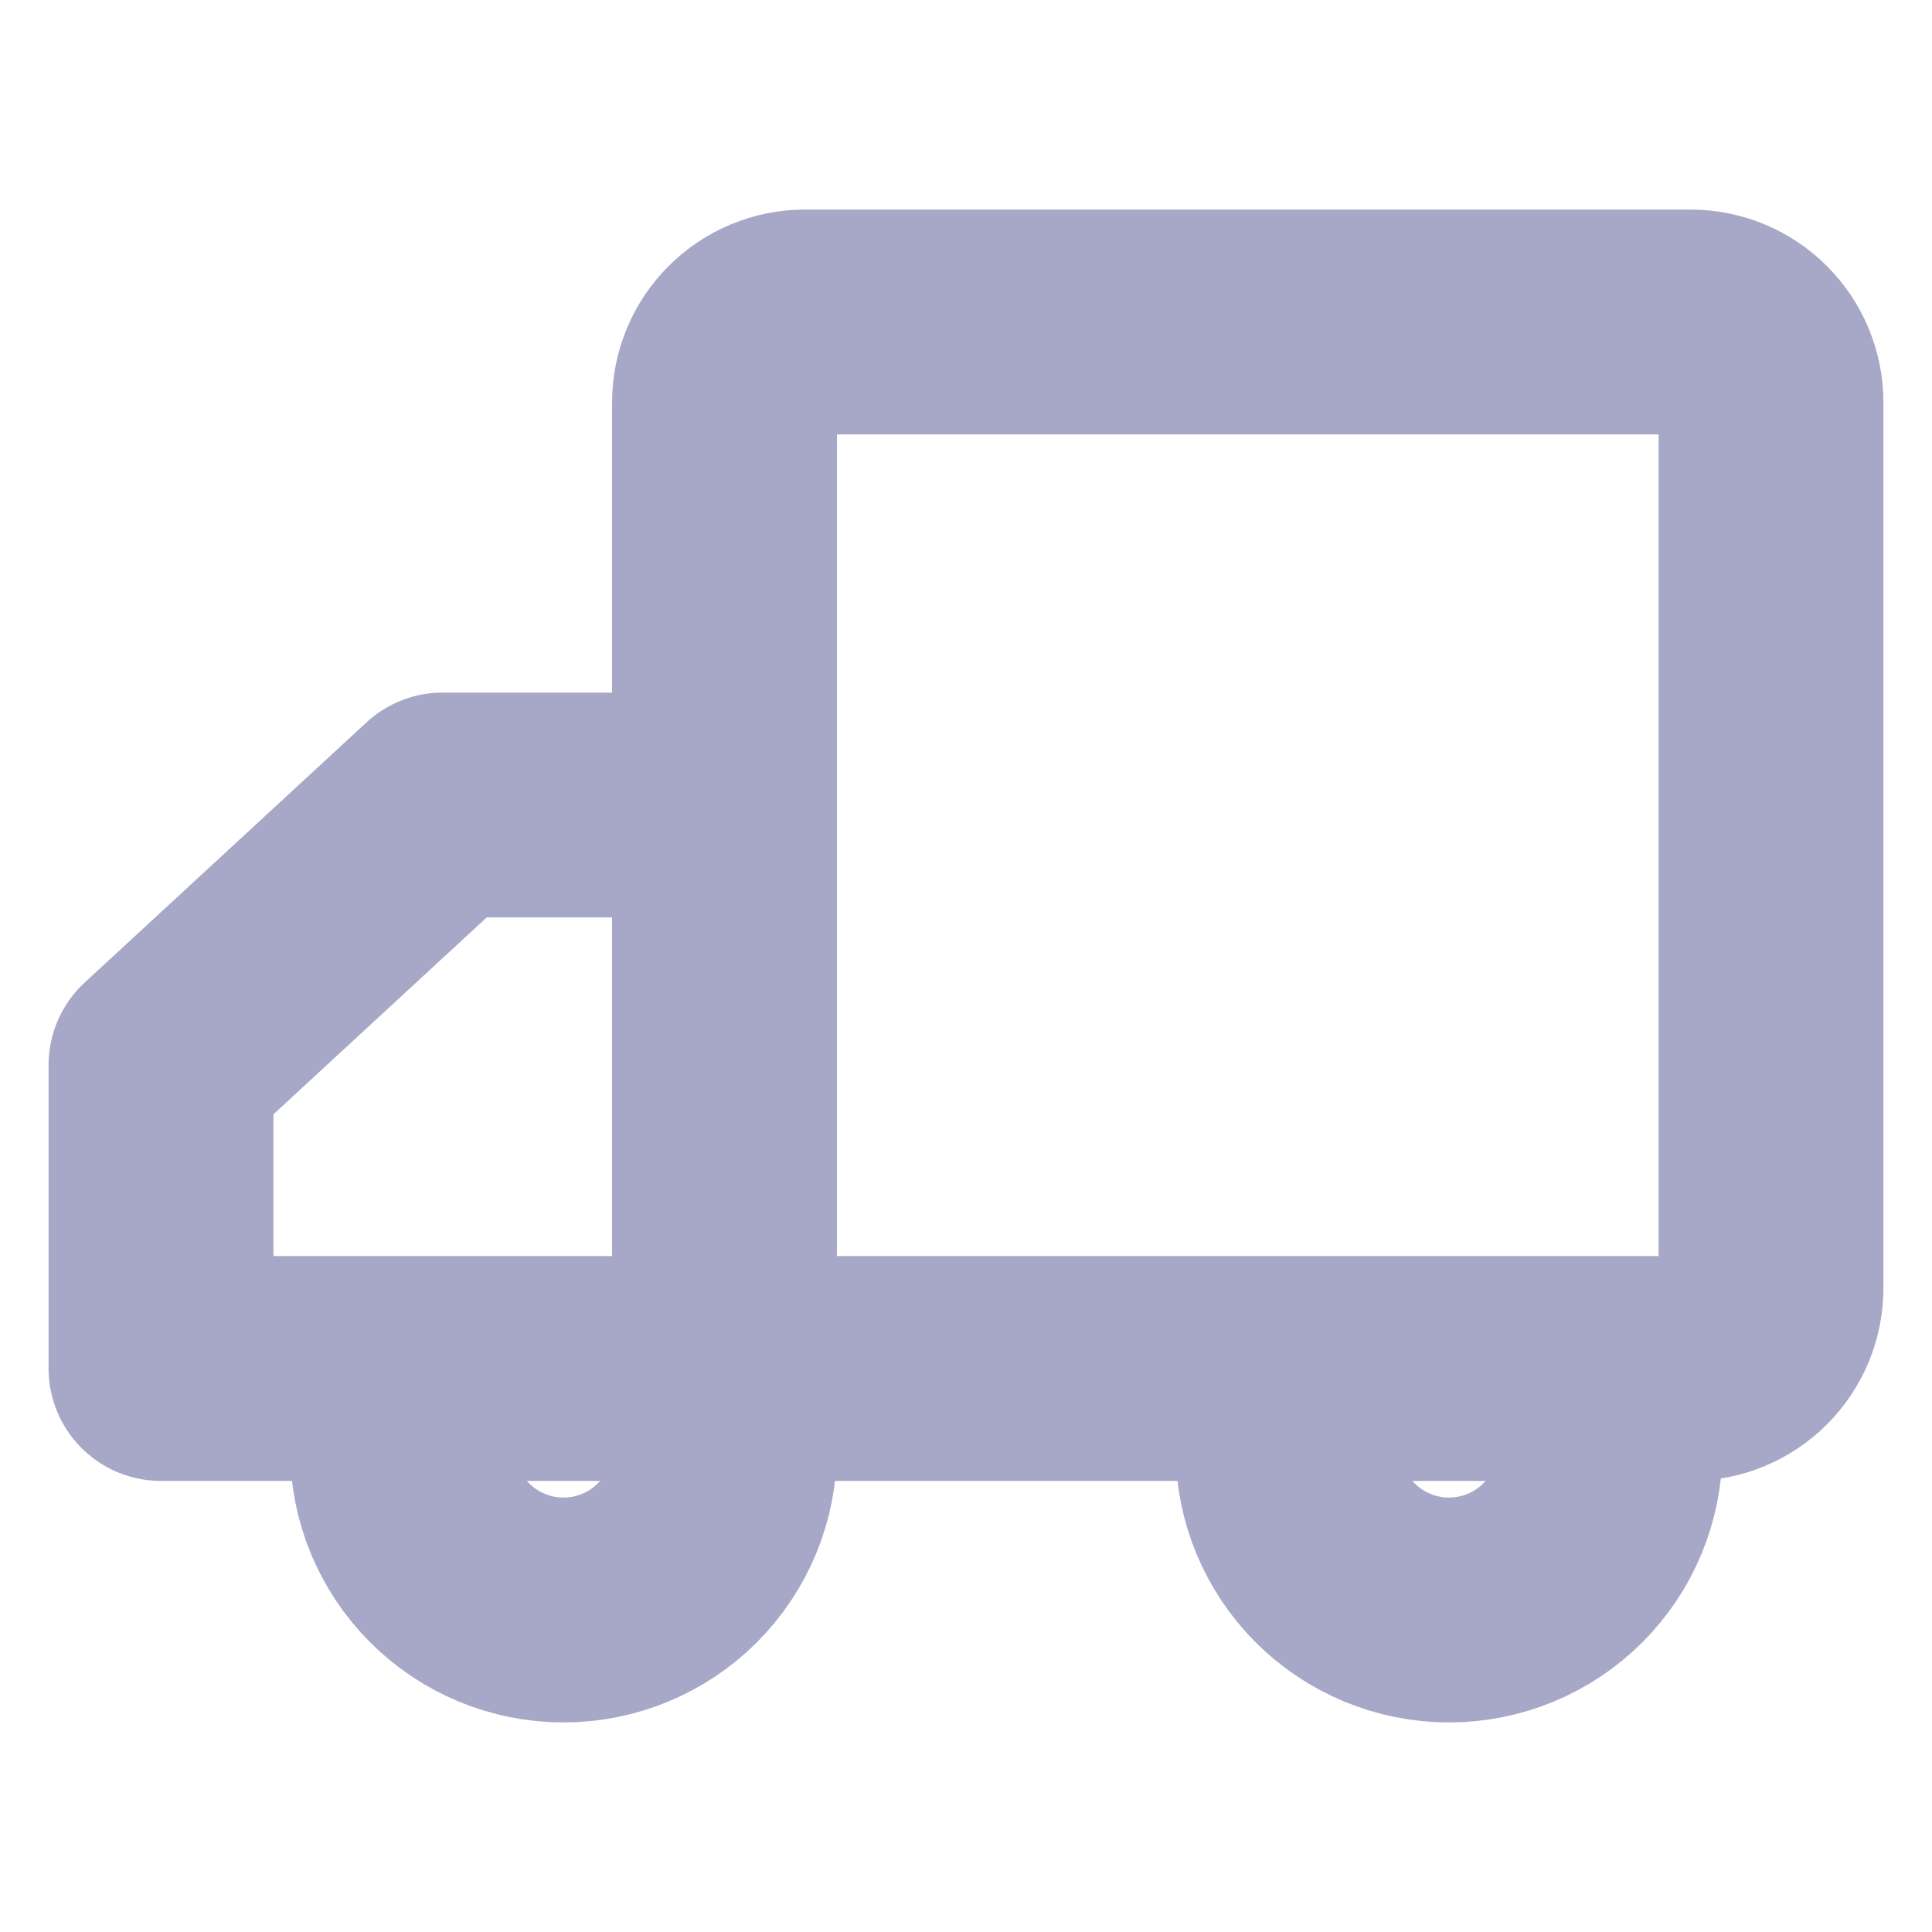 <?xml version="1.0" encoding="UTF-8"?> <svg xmlns="http://www.w3.org/2000/svg" width="358" height="358" viewBox="0 0 358 358" fill="none"> <path d="M313.251 59.666H149.167C145.211 59.666 141.417 61.238 138.62 64.035C135.822 66.833 134.251 70.627 134.251 74.583V238.667C134.251 242.623 135.822 246.417 138.62 249.214C141.417 252.012 145.211 253.583 149.167 253.583H313.251C317.207 253.583 321.001 252.012 323.798 249.214C326.596 246.417 328.167 242.623 328.167 238.667V74.583C328.167 70.627 326.596 66.833 323.798 64.035C321.001 61.238 317.207 59.666 313.251 59.666ZM29.834 253.583H134.251V149.167H82.042L29.834 197.362V253.583Z" stroke="#A7A7C7" stroke-width="41.667" stroke-linejoin="round"></path> <path d="M134.251 268.5C134.251 276.412 131.108 284.001 125.513 289.595C119.918 295.19 112.33 298.333 104.417 298.333C96.505 298.333 88.917 295.19 83.322 289.595C77.727 284.001 74.584 276.412 74.584 268.5M298.334 268.5C298.334 276.412 295.191 284.001 289.596 289.595C284.001 295.19 276.413 298.333 268.501 298.333C260.588 298.333 253 295.19 247.405 289.595C241.81 284.001 238.667 276.412 238.667 268.5" stroke="#A7A7C7" stroke-width="41.667" stroke-linecap="round" stroke-linejoin="round"></path> </svg> 